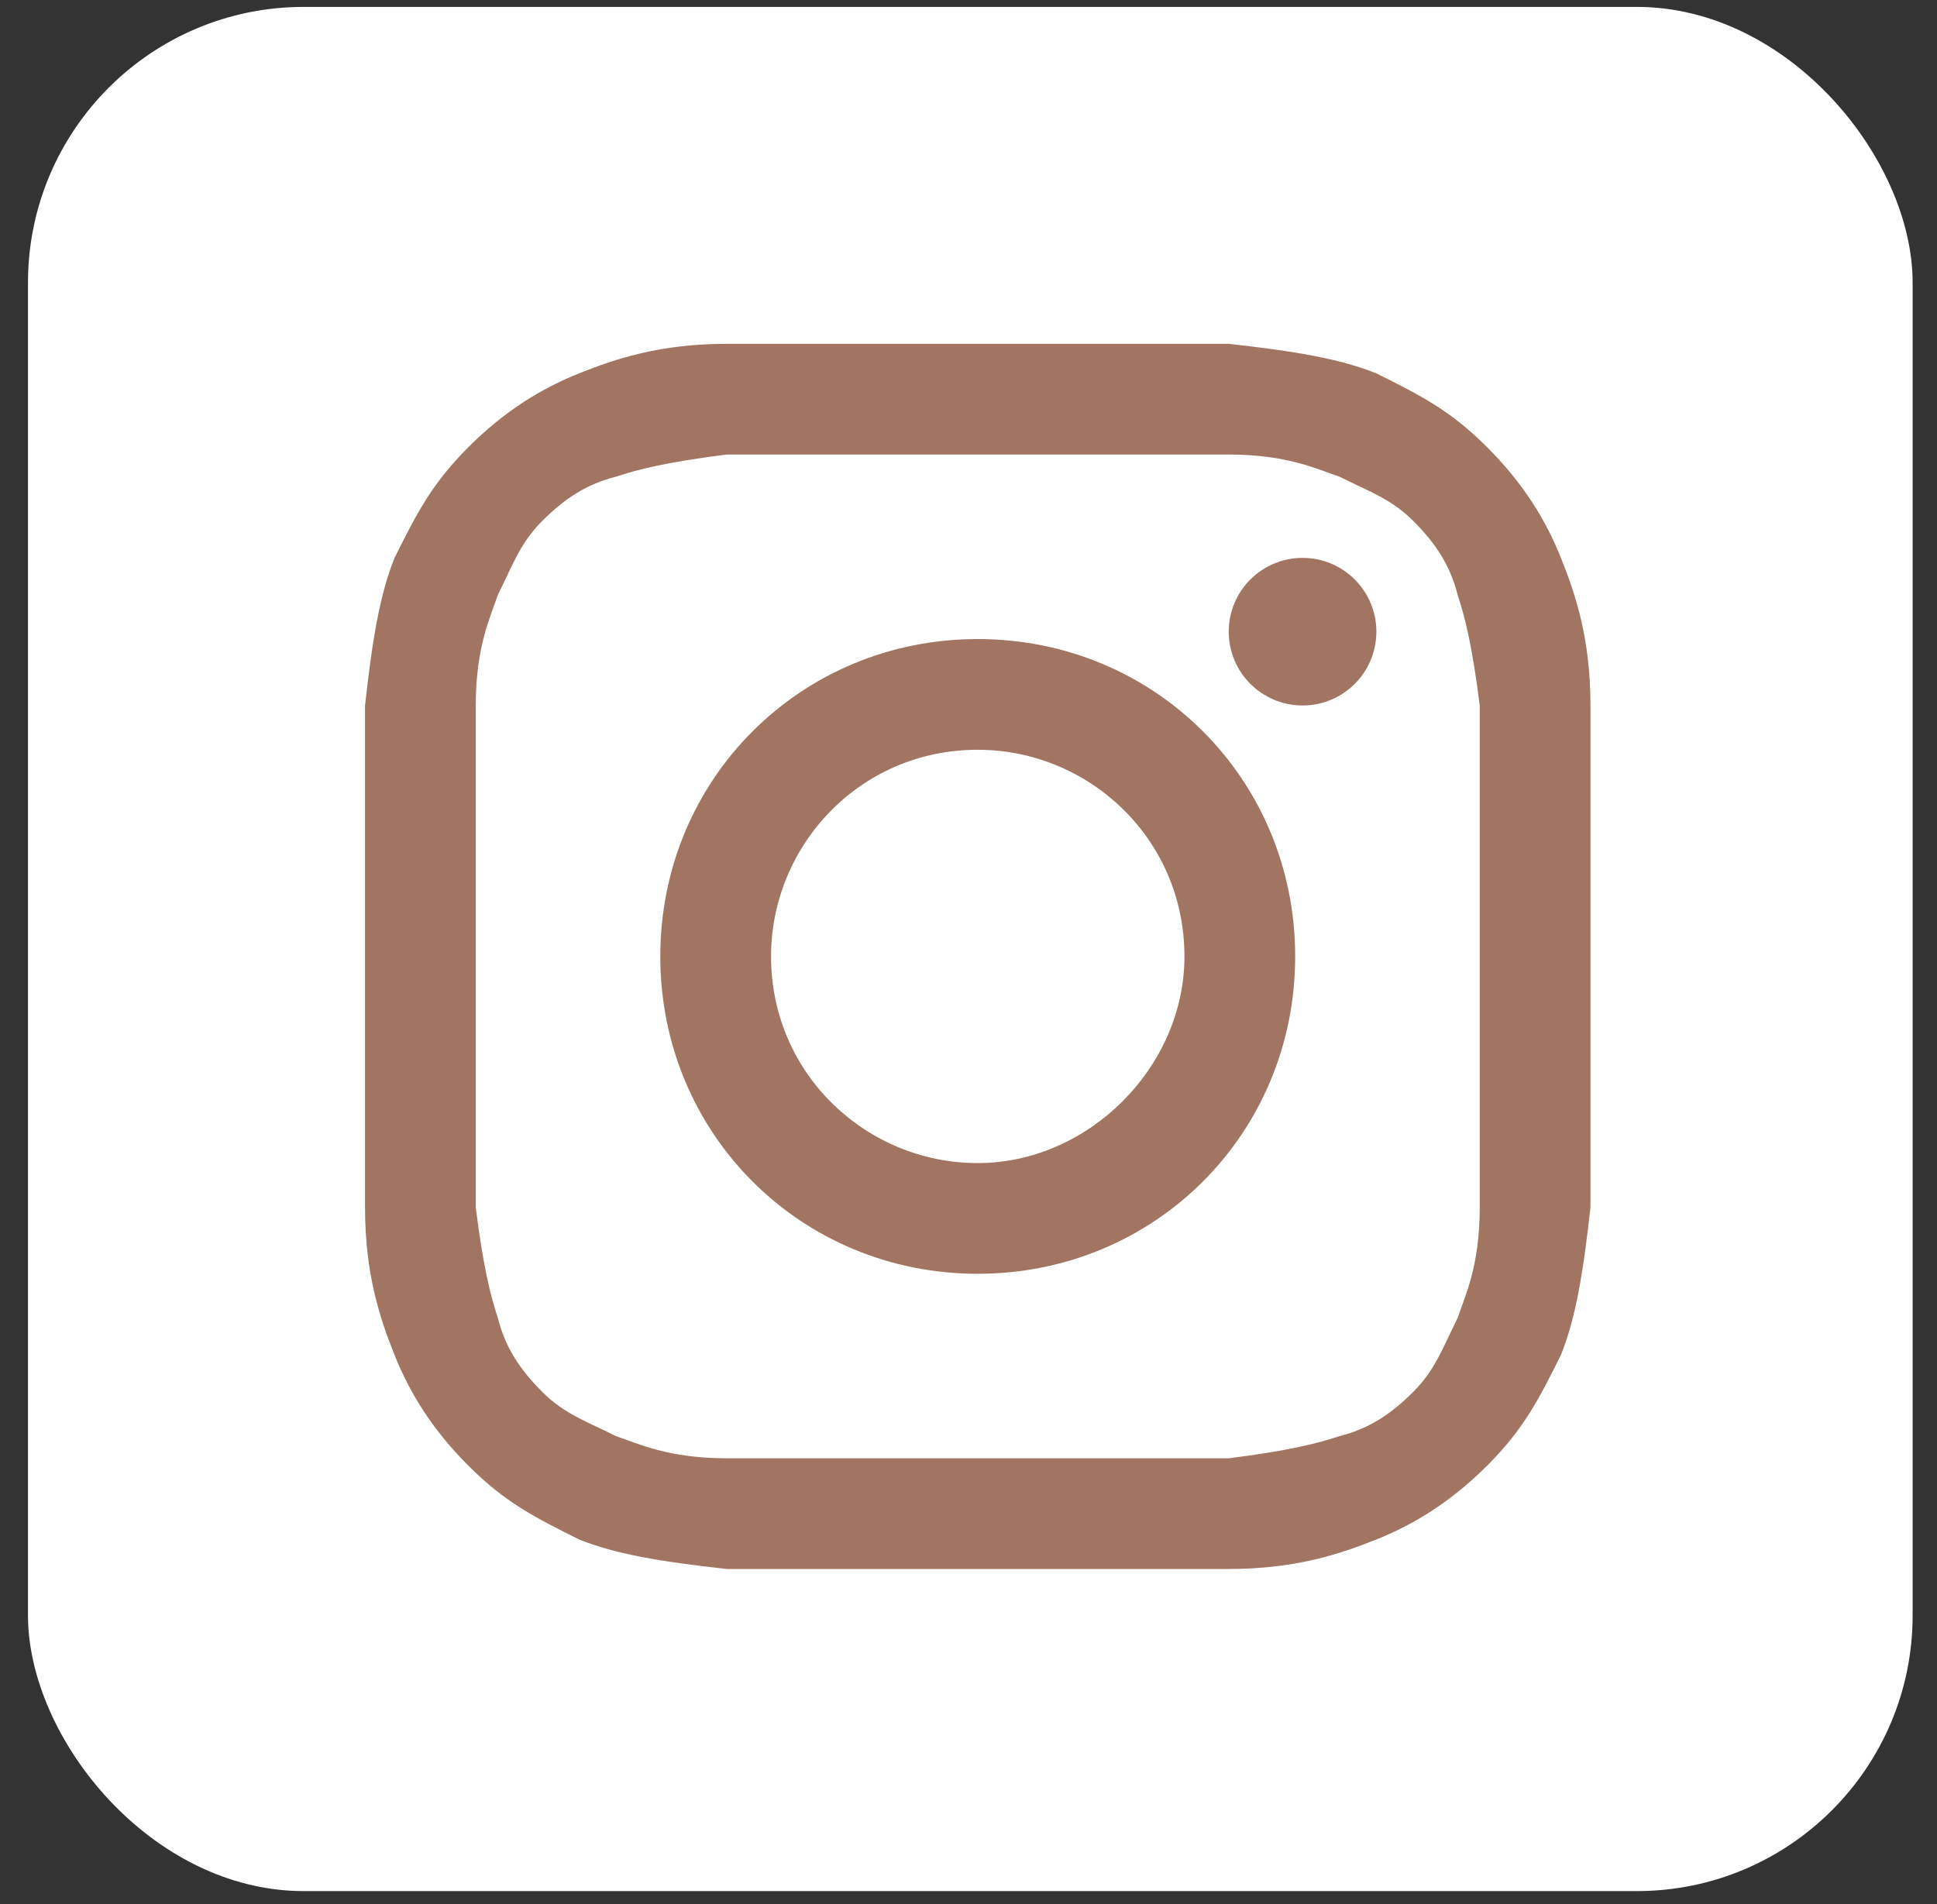 <?xml version="1.0" encoding="UTF-8"?> <svg xmlns="http://www.w3.org/2000/svg" width="60" height="59" viewBox="0 0 60 59" fill="none"><rect x="0" y="0" width="60" height="59" fill="#333333" stroke="none"/> <rect x="0.867" y="0.214" width="58.378" height="58.378" rx="8.541" fill="white"></rect> <path d="M30.286 14.083C35.317 14.083 36.003 14.083 38.061 14.083C39.89 14.083 40.805 14.541 41.491 14.769C42.406 15.227 43.092 15.455 43.778 16.141C44.464 16.827 44.921 17.513 45.15 18.428C45.378 19.114 45.607 20.029 45.836 21.858C45.836 23.916 45.836 24.373 45.836 29.633C45.836 34.892 45.836 35.35 45.836 37.408C45.836 39.237 45.378 40.152 45.15 40.838C44.692 41.752 44.464 42.438 43.778 43.124C43.092 43.81 42.406 44.268 41.491 44.496C40.805 44.725 39.89 44.954 38.061 45.182C36.003 45.182 35.546 45.182 30.286 45.182C25.027 45.182 24.57 45.182 22.512 45.182C20.682 45.182 19.767 44.725 19.081 44.496C18.167 44.039 17.481 43.81 16.795 43.124C16.109 42.438 15.651 41.752 15.423 40.838C15.194 40.152 14.965 39.237 14.737 37.408C14.737 35.35 14.737 34.892 14.737 29.633C14.737 24.373 14.737 23.916 14.737 21.858C14.737 20.029 15.194 19.114 15.423 18.428C15.88 17.513 16.109 16.827 16.795 16.141C17.481 15.455 18.167 14.998 19.081 14.769C19.767 14.541 20.682 14.312 22.512 14.083C24.57 14.083 25.256 14.083 30.286 14.083ZM30.286 10.653C25.027 10.653 24.57 10.653 22.512 10.653C20.453 10.653 19.081 11.111 17.938 11.568C16.795 12.025 15.651 12.711 14.508 13.855C13.365 14.998 12.907 15.913 12.221 17.285C11.764 18.428 11.535 19.8 11.307 21.858C11.307 23.916 11.307 24.602 11.307 29.633C11.307 34.892 11.307 35.35 11.307 37.408C11.307 39.466 11.764 40.838 12.221 41.981C12.679 43.124 13.365 44.268 14.508 45.411C15.651 46.554 16.566 47.012 17.938 47.698C19.081 48.155 20.453 48.384 22.512 48.612C24.57 48.612 25.256 48.612 30.286 48.612C35.317 48.612 36.003 48.612 38.061 48.612C40.119 48.612 41.491 48.155 42.634 47.698C43.778 47.24 44.921 46.554 46.064 45.411C47.208 44.268 47.665 43.353 48.351 41.981C48.809 40.838 49.037 39.466 49.266 37.408C49.266 35.35 49.266 34.664 49.266 29.633C49.266 24.602 49.266 23.916 49.266 21.858C49.266 19.8 48.809 18.428 48.351 17.285C47.894 16.141 47.208 14.998 46.064 13.855C44.921 12.711 44.006 12.254 42.634 11.568C41.491 11.111 40.119 10.882 38.061 10.653C36.003 10.653 35.546 10.653 30.286 10.653Z" fill="#A17562"></path> <path d="M30.286 19.8C24.798 19.8 20.453 24.145 20.453 29.633C20.453 35.121 24.798 39.466 30.286 39.466C35.774 39.466 40.119 35.121 40.119 29.633C40.119 24.145 35.774 19.8 30.286 19.8ZM30.286 36.036C26.856 36.036 23.884 33.292 23.884 29.633C23.884 26.203 26.628 23.23 30.286 23.23C33.716 23.23 36.689 25.974 36.689 29.633C36.689 33.063 33.716 36.036 30.286 36.036Z" fill="#A17562"></path> <path d="M40.348 21.858C41.611 21.858 42.634 20.834 42.634 19.571C42.634 18.308 41.611 17.285 40.348 17.285C39.085 17.285 38.061 18.308 38.061 19.571C38.061 20.834 39.085 21.858 40.348 21.858Z" fill="#A17562"></path> </svg> 